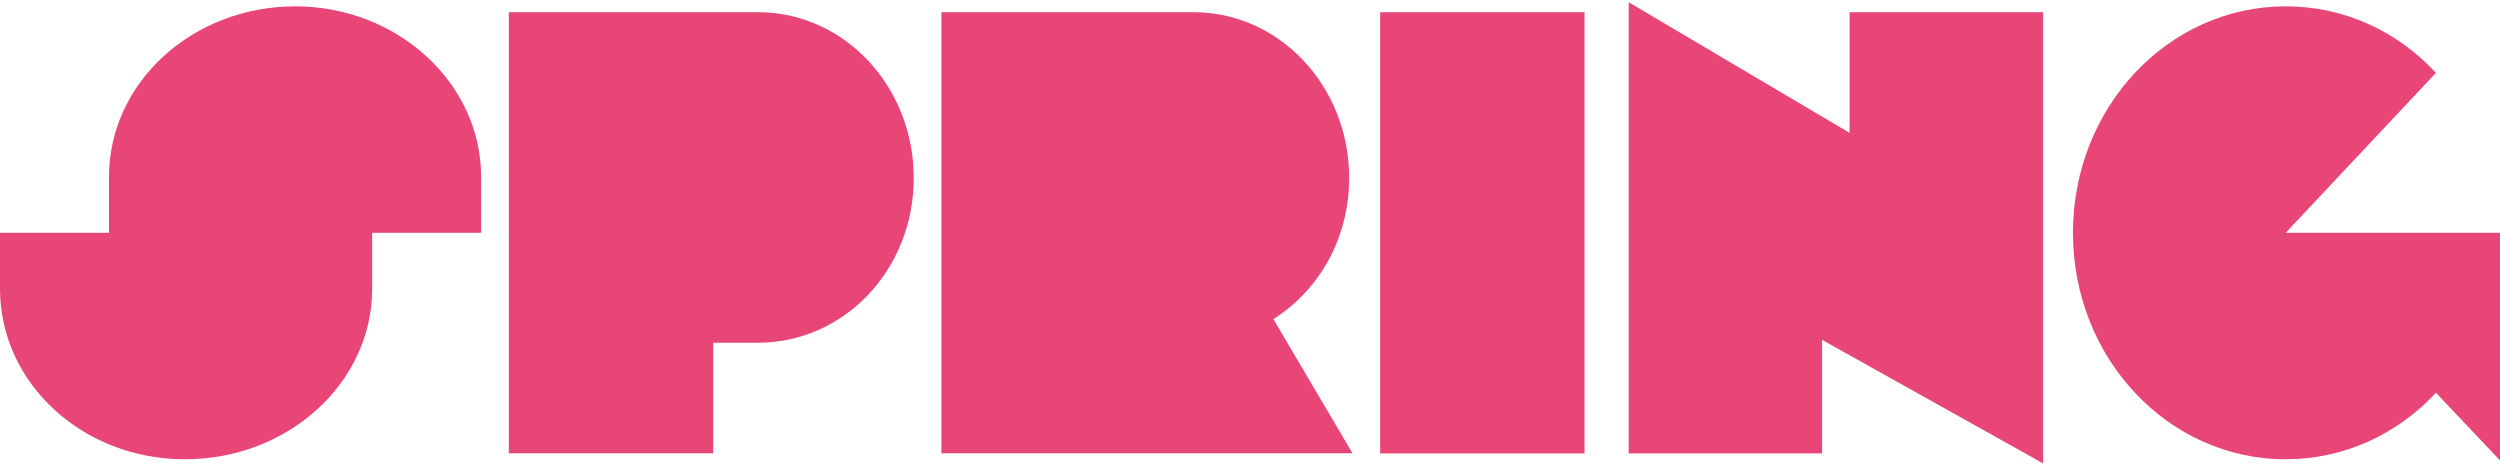 <svg width="90" height="17" viewBox="0 0 90 17" fill="none" xmlns="http://www.w3.org/2000/svg">
<g clip-path="url(#clip0_318_452807)">
<path d="M10.631 0.228C14.298 0.228 17.321 2.982 17.321 6.369V8.381H13.398V10.394C13.398 13.78 10.374 16.534 6.662 16.534C2.95 16.534 0 13.78 0 10.394V8.381H3.923V6.369C3.923 2.982 6.918 0.228 10.631 0.228Z" fill="#E94678"/>
<path d="M18.318 0.439H27.286C30.389 0.439 32.895 3.107 32.895 6.408C32.895 9.709 30.389 12.338 27.286 12.338H25.674V16.317H18.318V0.439Z" fill="#E94678"/>
<path d="M33.891 0.439H42.962C46.065 0.439 48.57 3.107 48.57 6.408C48.57 8.592 47.477 10.451 45.843 11.488L48.69 16.317H33.891V0.439Z" fill="#E94678"/>
<path d="M49.686 0.439H57.043V16.323H49.686V0.439Z" fill="#E94678"/>
<path d="M65.595 12.235V16.323H58.632V0.08L66.586 4.784V0.439H73.55V16.682L65.595 12.235Z" fill="#E94678"/>
<path d="M82.285 16.534C78.048 16.534 74.626 12.891 74.626 8.381C74.626 3.871 78.048 0.228 82.285 0.228C84.414 0.228 86.322 1.141 87.694 2.623L82.285 8.381H90V16.574L87.694 14.139C86.322 15.622 84.391 16.534 82.285 16.534Z" fill="#E94678"/>
</g>
<defs>
<clipPath id="clip0_318_452807">
<rect width="90" height="17" fill="white"/>
</clipPath>
</defs>
</svg>
